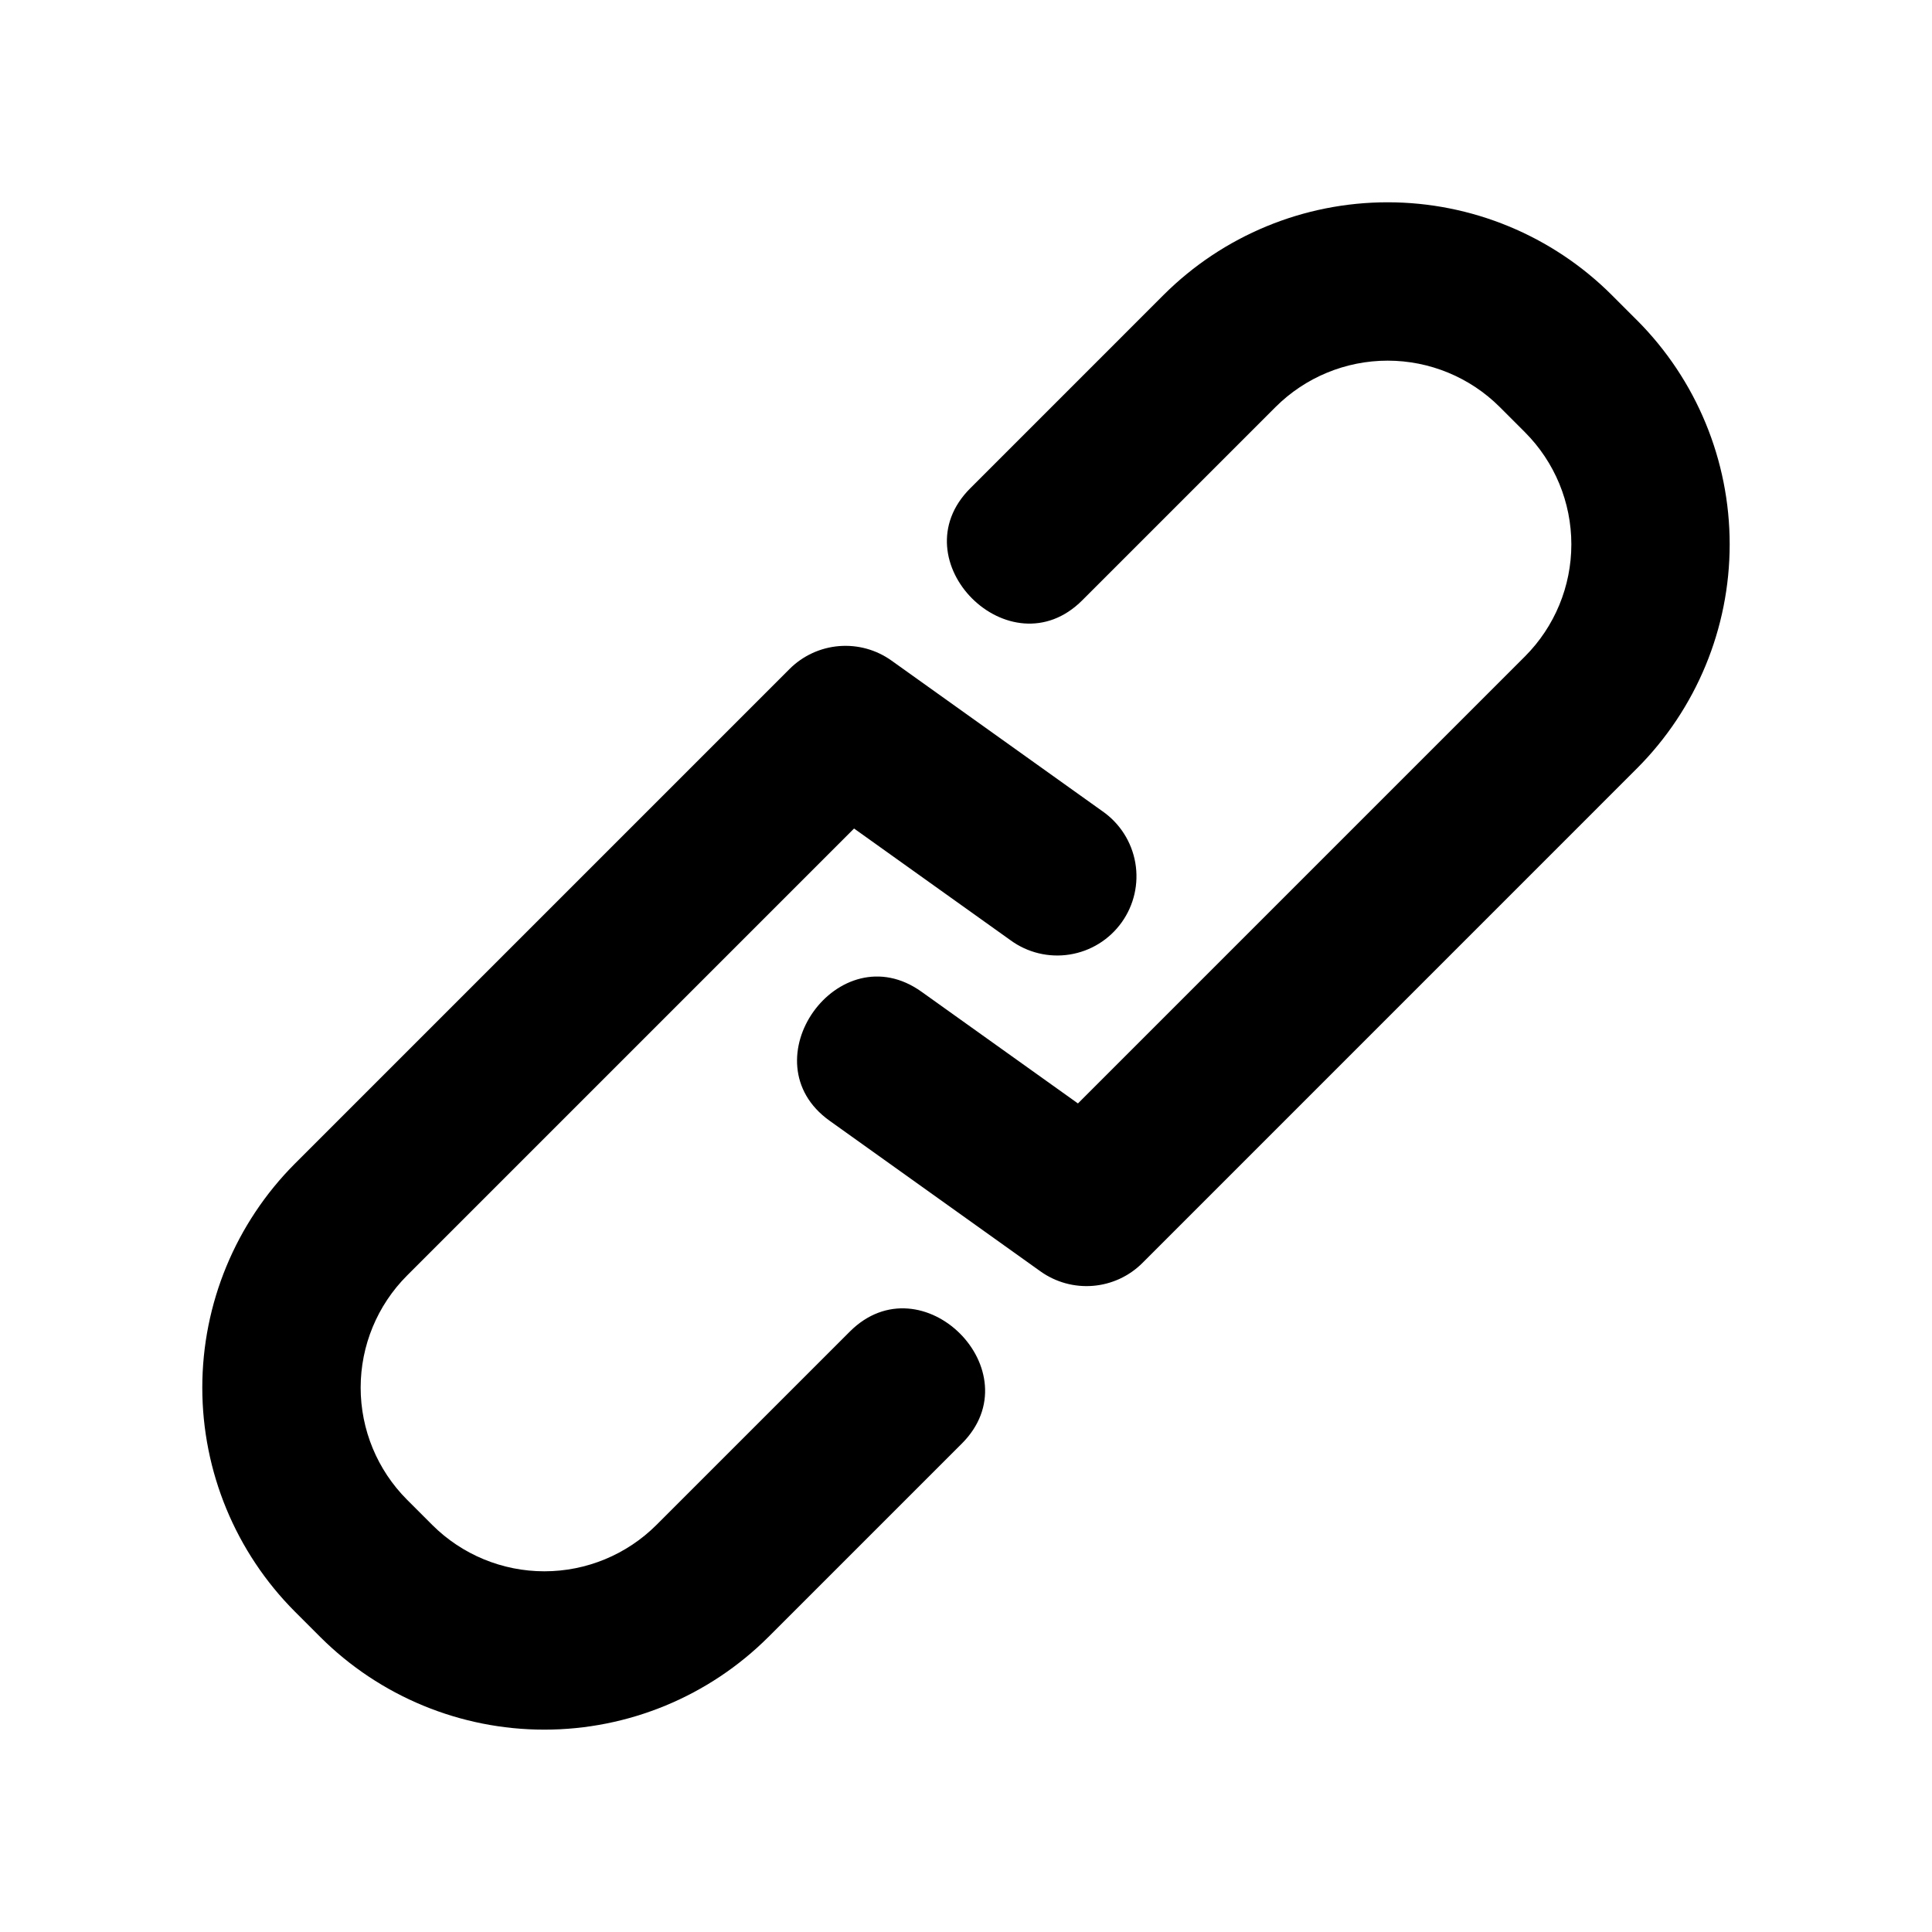 <?xml version="1.0" encoding="UTF-8"?>
<!-- Uploaded to: SVG Repo, www.svgrepo.com, Generator: SVG Repo Mixer Tools -->
<svg fill="#000000" width="800px" height="800px" version="1.1" viewBox="144 144 512 512" xmlns="http://www.w3.org/2000/svg">
 <path d="m398.88 526.58-51.25 51.246-0.004-0.004c-15.758 15.723-37.109 24.551-59.371 24.551-22.258 0.004-43.613-8.824-59.371-24.543l-6.719-6.719c-15.723-15.758-24.555-37.113-24.555-59.371 0-22.262 8.832-43.617 24.555-59.375l131.06-131.06c3.512-3.516 8.16-5.668 13.109-6.078 4.953-0.41 9.887 0.949 13.93 3.84l55.875 39.906c4.617 3.199 7.762 8.117 8.727 13.656 0.965 5.535-0.332 11.227-3.598 15.797-3.266 4.574-8.227 7.648-13.777 8.531-5.551 0.887-11.223-0.492-15.746-3.82l-41.41-29.57-118.48 118.48c-7.863 7.879-12.277 18.559-12.277 29.688 0 11.133 4.414 21.809 12.277 29.691l6.719 6.719-0.004-0.004c7.883 7.859 18.562 12.27 29.691 12.27 11.129 0 21.805-4.41 29.688-12.27l51.25-51.246c19.109-19.113 48.836 10.539 29.684 29.684zm178.95-297.7-6.719-6.719c-15.762-15.723-37.113-24.551-59.375-24.551-22.258 0-43.609 8.828-59.371 24.551l-51.246 51.25c-19.152 19.145 10.574 48.797 29.684 29.684l51.25-51.246c7.883-7.856 18.559-12.27 29.688-12.27 11.133 0 21.809 4.414 29.691 12.27l6.719 6.719h-0.004c7.863 7.879 12.277 18.555 12.277 29.688 0 11.133-4.414 21.809-12.277 29.688l-118.48 118.48-41.41-29.57c-22.012-15.797-46.391 18.457-24.395 34.164l55.871 39.906c4.043 2.887 8.98 4.246 13.93 3.836 4.953-0.406 9.598-2.562 13.109-6.074l131.06-131.07c15.723-15.758 24.551-37.109 24.551-59.371 0-22.262-8.828-43.613-24.551-59.371z"/>
</svg>